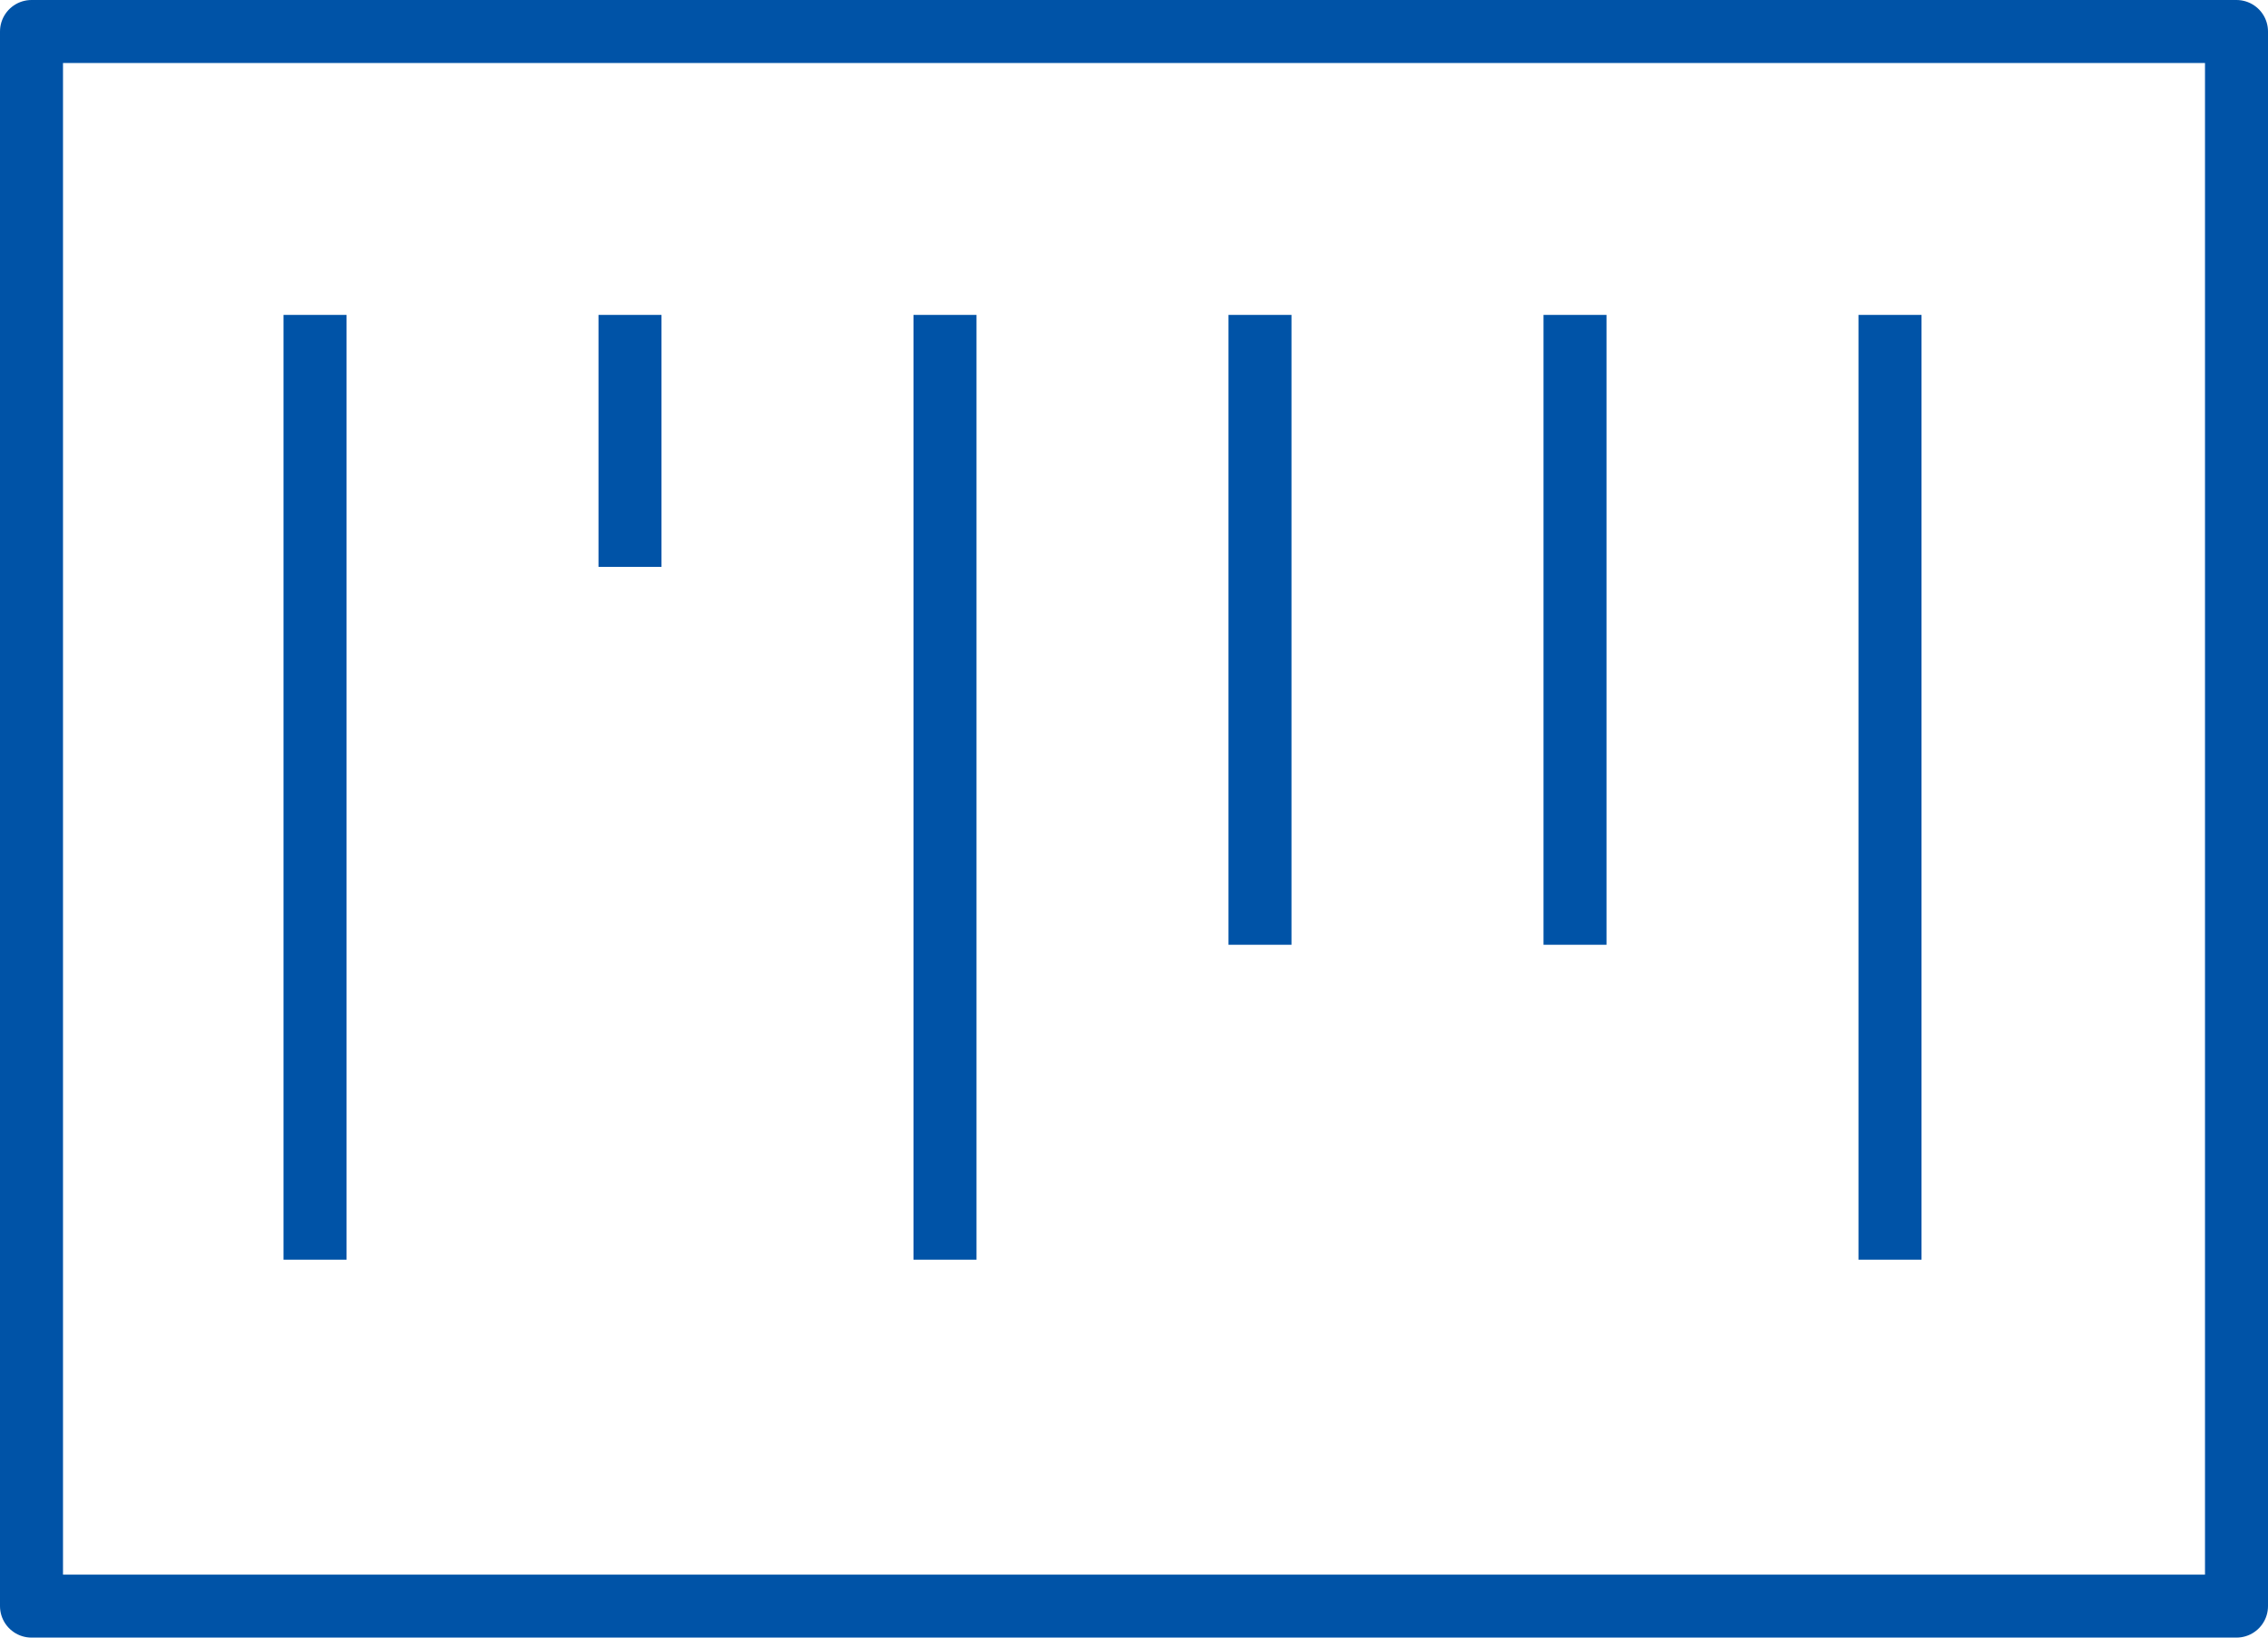 <svg xmlns="http://www.w3.org/2000/svg" viewBox="0 0 72 52"><defs><style>.cls-1{fill:none;stroke:#0053a7;stroke-linejoin:round;stroke-width:2px;}</style></defs><title>icon-philosophy</title><g id="レイヤー_2" data-name="レイヤー 2"><g id="レイヤー_1-2" data-name="レイヤー 1"><rect class="cls-1" x="1" y="1" width="70" height="50"/><line class="cls-1" x1="60" y1="10" x2="60" y2="40"/><line class="cls-1" x1="50" y1="10" x2="50" y2="30"/><line class="cls-1" x1="40" y1="10" x2="40" y2="30"/><line class="cls-1" x1="30" y1="10" x2="30" y2="40"/><line class="cls-1" x1="20" y1="10" x2="20" y2="18"/><line class="cls-1" x1="10" y1="10" x2="10" y2="40"/></g></g></svg>
